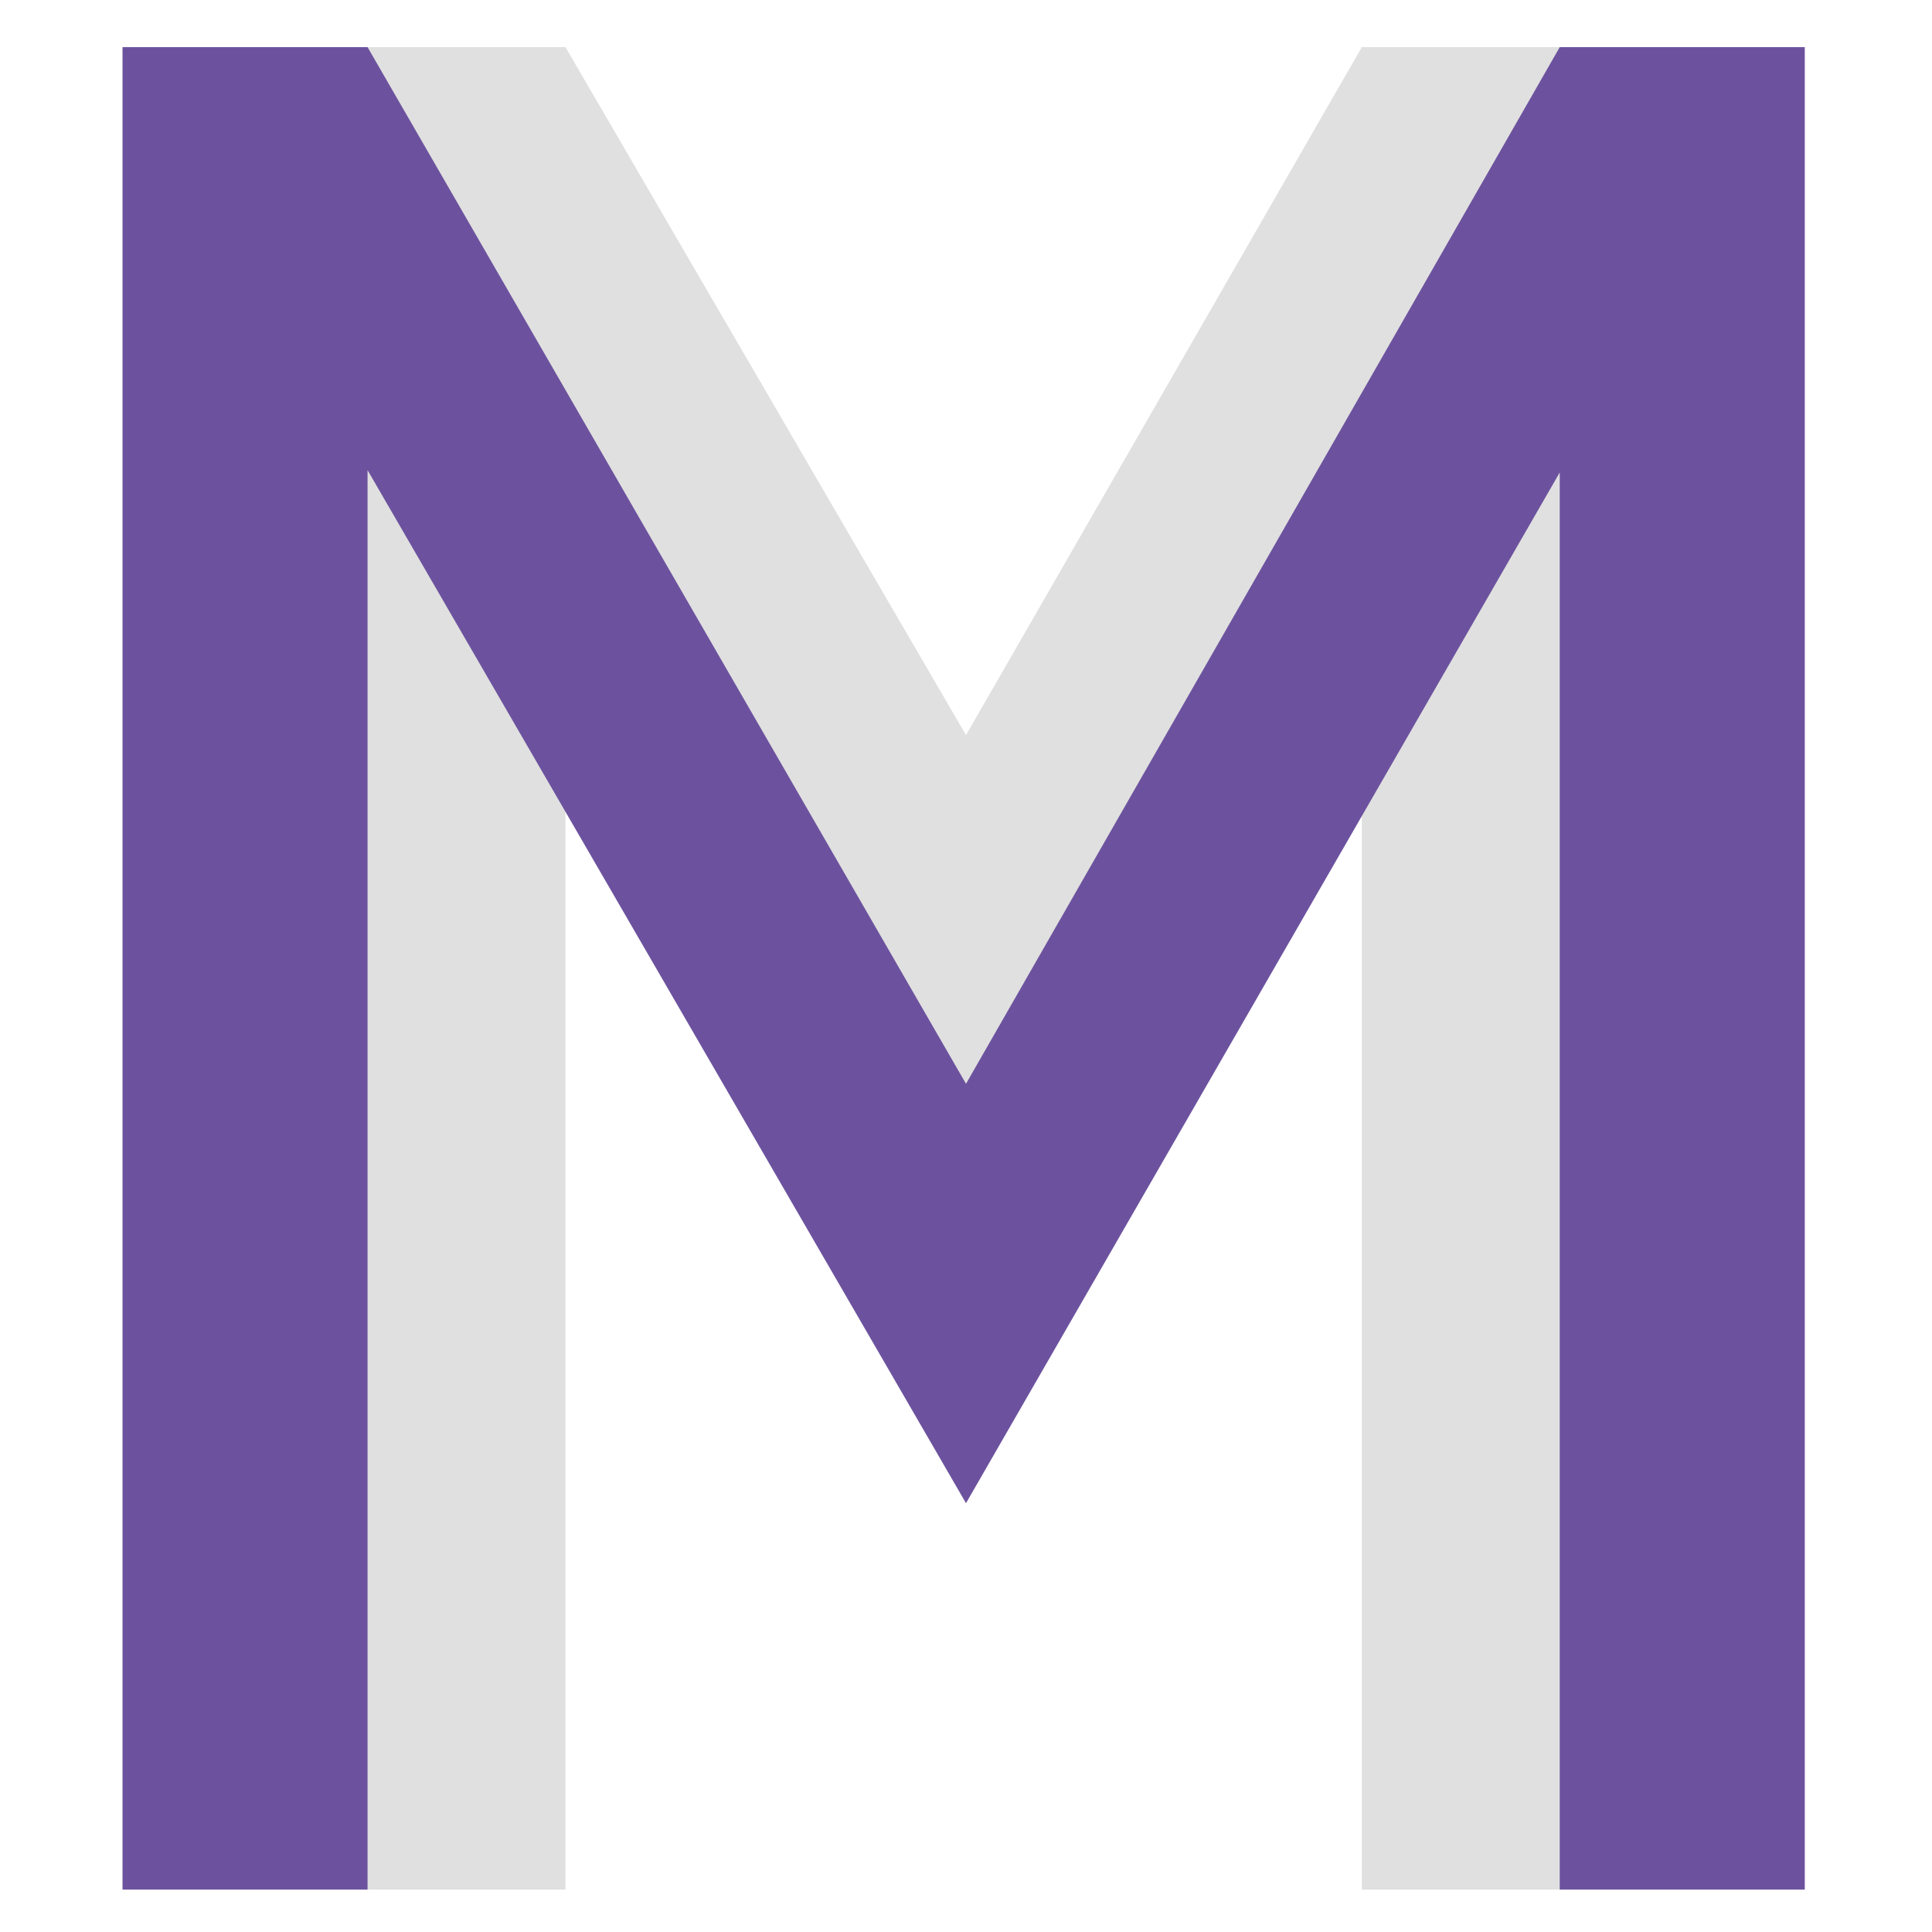 <svg xmlns="http://www.w3.org/2000/svg" width="100%" height="100%" viewBox="0 0 410 410"><g><path fill="none" d="M0 0h410v410H0z"/><path fill="#e0e0e0" fill-rule="evenodd" d="M77 10v391h43V84.24L205 231l84-146.17V401h43V10h-43l-84 146-85-146H77z"/><path fill="#6c529e" fill-rule="evenodd" d="M26 10v391h52V99.77L205 319l126-218.73V401h52V10h-52L205 230 78 10H26z"/></g></svg>
